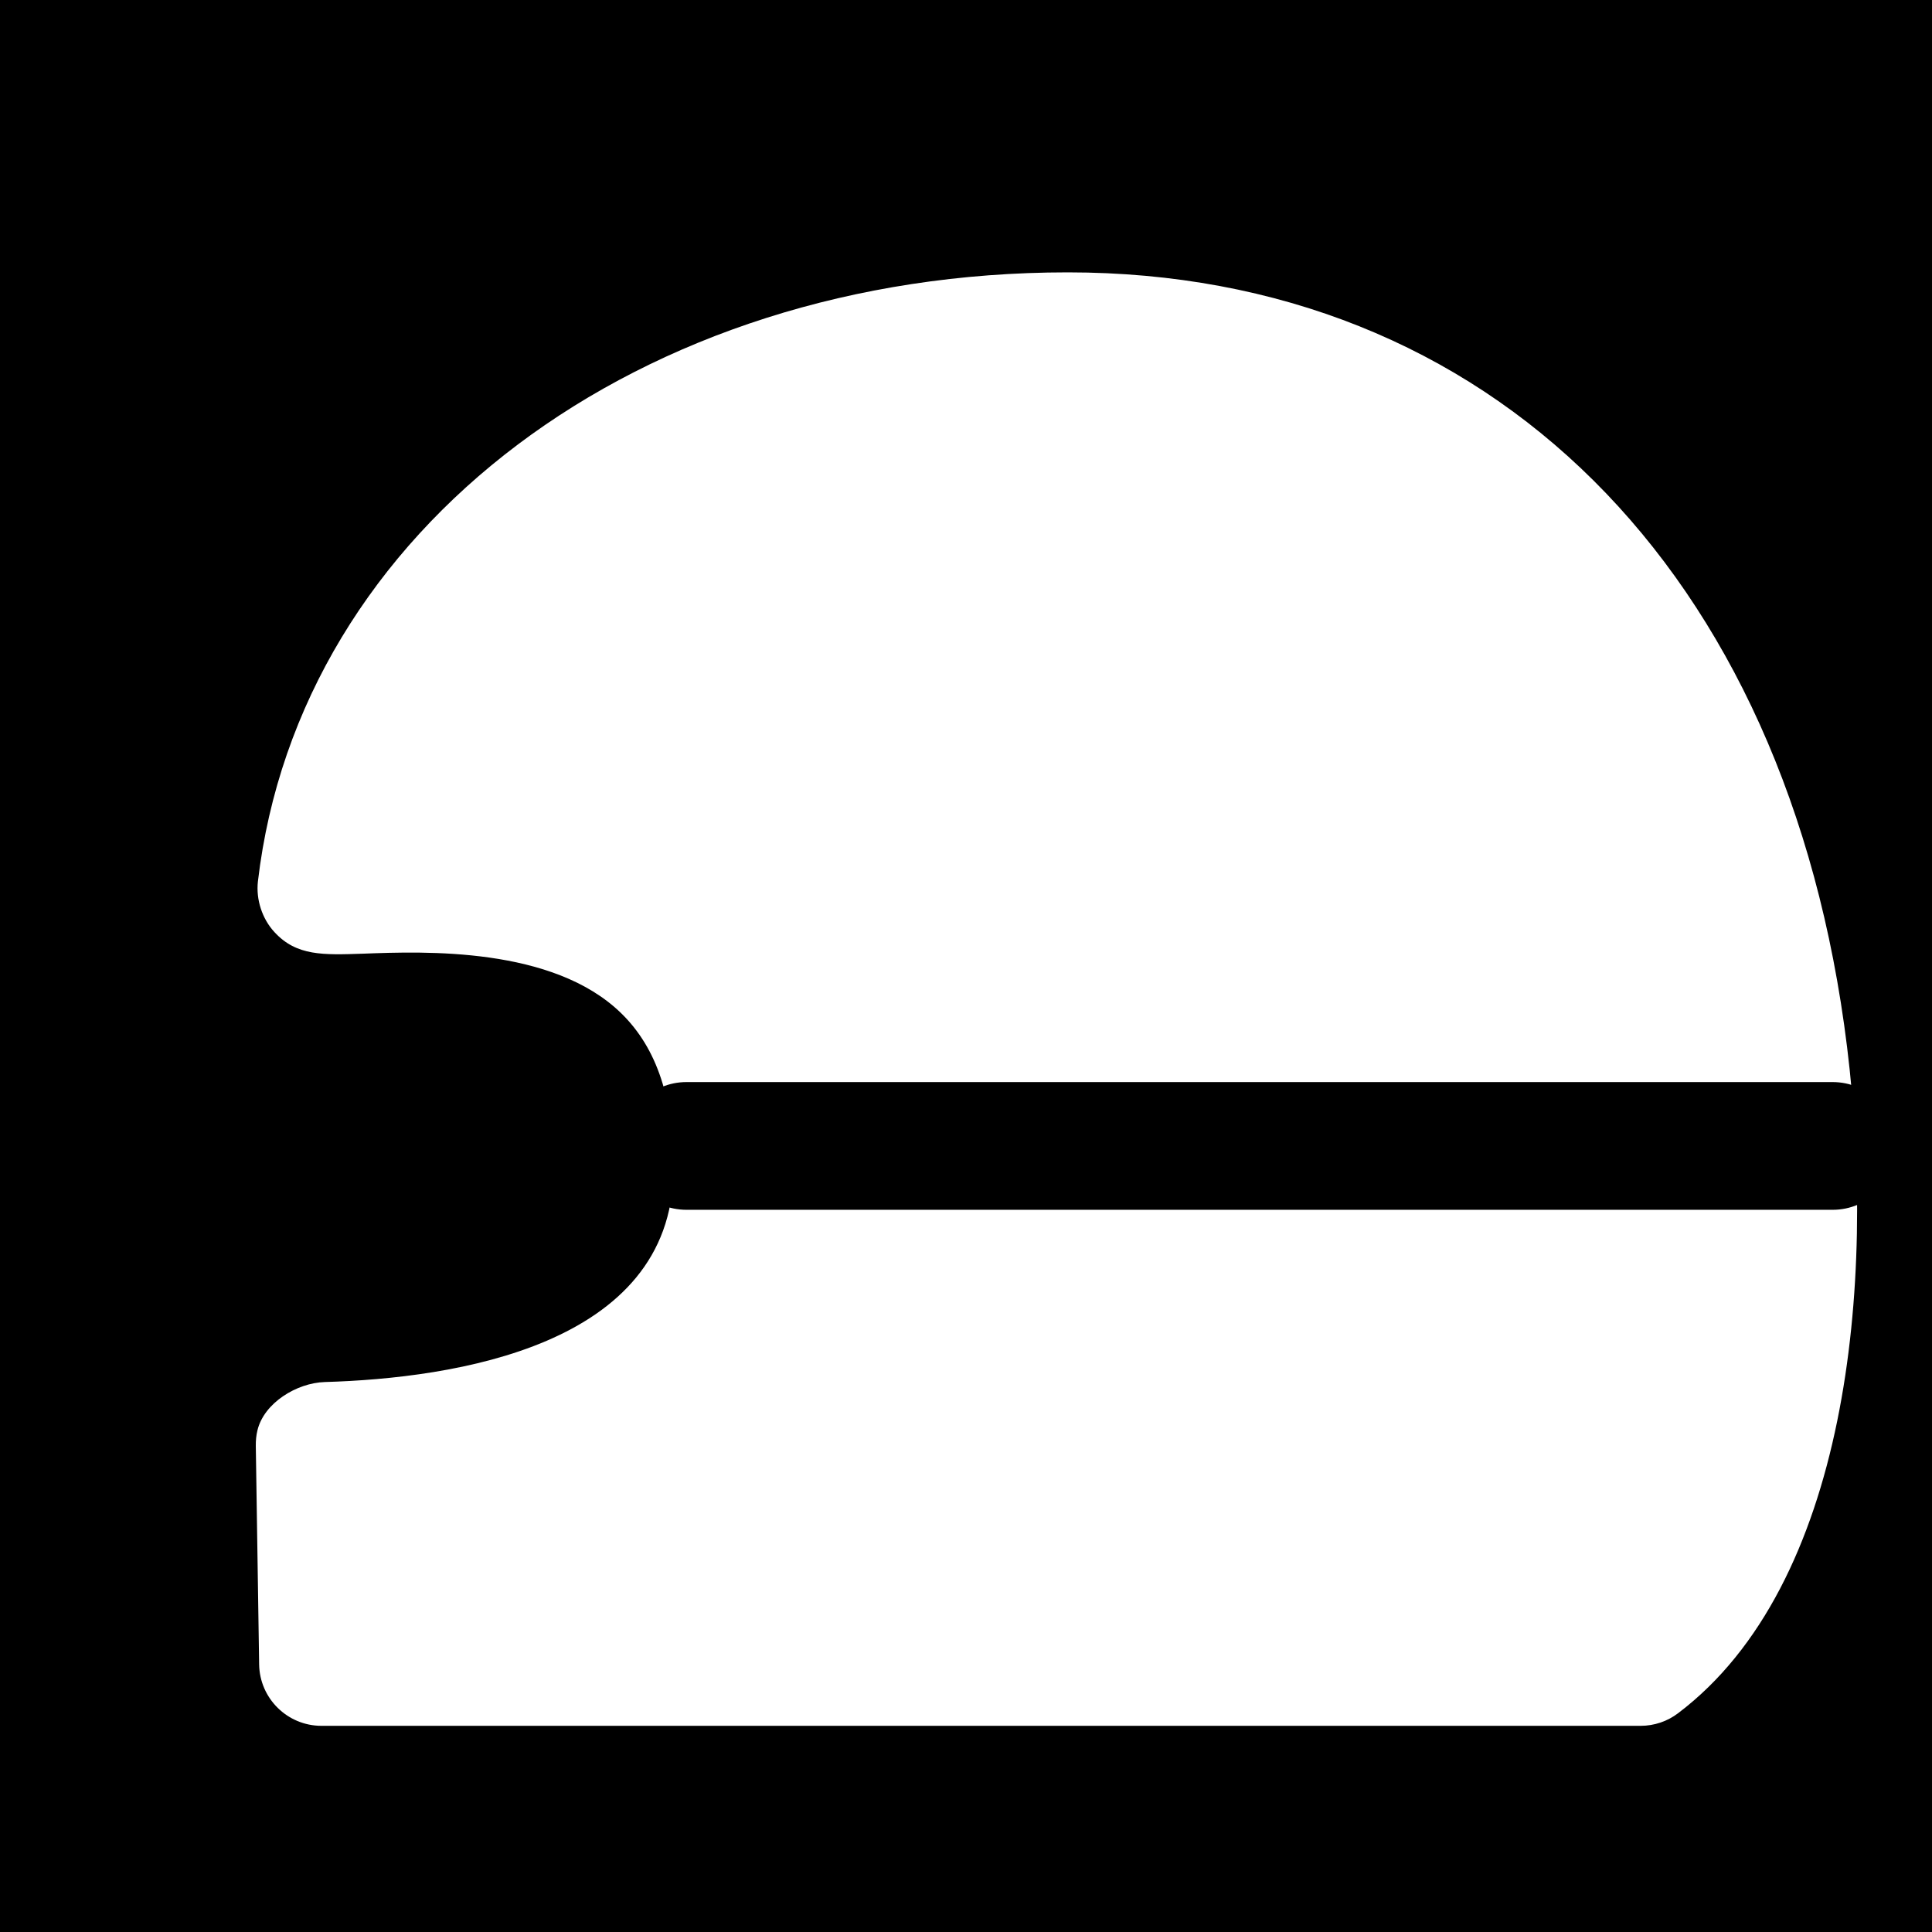 <?xml version="1.0" encoding="utf-8"?>
<!-- Generator: Adobe Illustrator 24.0.3, SVG Export Plug-In . SVG Version: 6.00 Build 0)  -->
<svg version="1.1" id="Laag_1" xmlns="http://www.w3.org/2000/svg" xmlns:xlink="http://www.w3.org/1999/xlink" x="0px" y="0px"
	 viewBox="0 0 283.46 283.46" style="enable-background:new 0 0 283.46 283.46;" xml:space="preserve">
<style type="text/css">
	.st0{clip-path:url(#SVGID_2_);fill:#FFFFFF;}
	.st1{clip-path:url(#SVGID_2_);}
</style>
<rect width="283.46" height="283.46"/>
<g>
	<defs>
		<rect id="SVGID_1_" width="283.46" height="283.46"/>
	</defs>
	<clipPath id="SVGID_2_">
		<use xlink:href="#SVGID_1_"  style="overflow:visible;"/>
	</clipPath>
	<path class="st0" d="M47.17,244.06h193.54c20.23-15.3,25.67-53.3,21.22-89.33C254.66,95.69,218.4,49.09,156.66,49.09
		c-54.32,0-103.87,31.11-109.73,81.28c-0.38,3.23,61.65-12.22,61.01,41.62c-0.49,41.96-62,39.59-61.27,39.98L47.17,244.06z"/>
	<path class="st0" d="M240.71,253.21H47.16c-4.99,0-9.06-4.02-9.14-9l-0.49-32.08c-0.01-0.77,0.06-1.53,0.24-2.27
		c0.96-4.02,5.75-6.96,9.88-7.09c18.97-0.55,50.84-5.31,51.15-30.88c0.12-10.48-2.38-18.09-7.66-23.23
		c-10.01-9.77-28.82-9.08-37.83-8.74c-5.92,0.2-9.8,0.36-13.04-3.16c-1.81-1.95-2.73-4.79-2.43-7.44
		c6.06-51.78,56.02-89.36,118.82-89.36c61.89,0,105.7,43.55,114.34,113.66c4.31,34.92,0.07,78.93-24.78,97.73
		C244.64,252.56,242.7,253.21,240.71,253.21z M56.17,234.92h181.22c13.82-12.9,19.88-43.37,15.47-79.07
		c-5.82-47.19-34.14-97.62-96.19-97.62c-42.5,0-88.02,21.69-98.8,63.26c12.56-0.27,32.5,0.86,46.05,14.08
		c8.92,8.7,13.35,21,13.17,36.54c-0.33,27.98-22.49,45.42-61.13,48.5L56.17,234.92z"/>
	<path class="st1" d="M268.89,177.5H100.72c-5.18,0-9.37-4.2-9.37-9.37s4.2-9.37,9.37-9.37h168.16c5.18,0,9.37,4.2,9.37,9.37
		S274.07,177.5,268.89,177.5z"/>
</g>
</svg>
